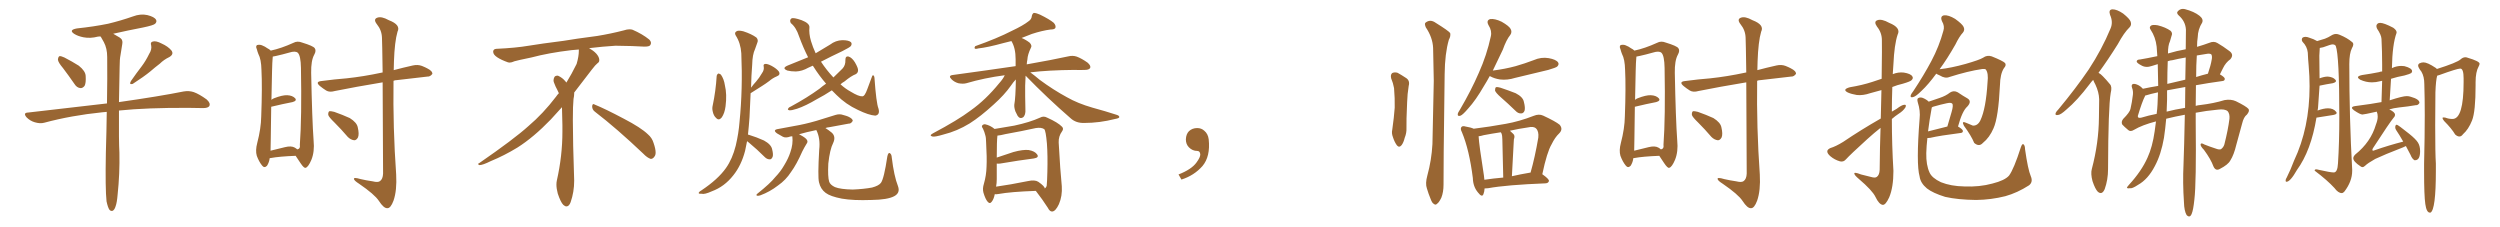 <svg xmlns="http://www.w3.org/2000/svg" xmlns:xlink="http://www.w3.org/1999/xlink" width="1650" height="150"><path fill="#996633" padding="10" d="M41.60 44.97L41.60 44.97Q38.38 41.16 38.23 39.40L38.23 39.40Q38.38 37.50 39.26 37.06L39.26 37.06Q40.28 36.91 42.48 37.94L42.48 37.94Q47.61 40.58 52.00 43.36L52.00 43.36Q56.40 46.88 56.54 50.10L56.54 50.10Q56.84 54.79 55.81 56.69L55.81 56.69Q54.49 58.30 53.03 58.15L53.03 58.15Q50.68 57.86 49.22 55.52L49.22 55.52Q45.26 49.80 41.60 44.97ZM98.44 35.60L98.44 35.60Q100.34 32.67 99.76 29.88L99.76 29.88Q99.02 27.83 100.93 27.39L100.93 27.39Q102.98 26.81 106.64 28.71L106.64 28.71Q110.89 30.62 113.09 33.25L113.09 33.25Q114.99 35.74 111.77 37.65L111.77 37.65Q108.11 39.40 105.47 42.04L105.47 42.04Q102.39 44.38 99.17 47.17L99.17 47.17Q95.07 50.54 87.60 55.37L87.60 55.37Q84.96 56.10 86.43 53.47L86.43 53.47Q90.09 48.19 93.60 43.65L93.60 43.65Q96.24 40.14 98.44 35.60ZM70.31 132.86L70.31 132.86L70.31 132.86Q69.43 124.66 69.87 100.78L69.87 100.78Q70.31 86.28 70.46 73.83L70.46 73.83Q68.85 73.97 67.38 74.12L67.38 74.12Q47.17 76.17 29.15 81.01L29.15 81.01Q26.51 81.74 23.00 80.71L23.00 80.71Q19.92 79.83 17.58 77.49L17.58 77.49Q14.94 74.41 18.60 74.27L18.60 74.27Q46.29 71.04 70.61 68.26L70.61 68.26Q70.90 50.98 70.75 37.65L70.75 37.65Q70.75 31.93 68.55 27.83L68.55 27.83Q67.53 26.22 66.65 24.46L66.65 24.46Q66.36 24.17 66.21 24.02L66.21 24.02Q65.19 24.02 64.60 24.17L64.60 24.17Q59.62 25.49 55.08 24.61L55.08 24.61Q51.42 23.88 49.07 22.41L49.07 22.41Q44.97 19.78 50.83 18.75L50.83 18.75Q61.96 17.58 71.34 15.67L71.34 15.67Q79.83 13.62 87.74 10.84L87.74 10.84Q92.72 8.94 97.27 9.96L97.27 9.96Q101.95 11.13 102.98 13.04L102.98 13.04Q103.71 14.36 102.39 15.67L102.39 15.67Q101.37 16.70 94.34 18.16L94.34 18.16Q84.38 20.07 74.71 22.27L74.71 22.27Q76.61 23.29 78.96 24.76L78.96 24.76Q81.30 26.22 80.71 29.00L80.71 29.00Q80.13 32.23 79.54 36.33L79.54 36.33Q78.96 39.11 78.96 44.09L78.96 44.09Q78.66 57.13 78.52 67.38L78.52 67.38Q105.32 63.57 121.29 60.35L121.29 60.35Q124.80 59.77 127.88 60.79L127.88 60.79Q131.54 62.11 136.38 65.63L136.38 65.63Q139.16 68.12 138.13 70.02L138.13 70.02Q137.26 71.34 134.03 71.34L134.03 71.34Q129.64 71.34 124.66 71.19L124.66 71.19Q97.12 71.04 78.52 72.95L78.52 72.95Q78.37 93.31 78.81 100.78L78.81 100.78Q79.10 114.55 77.64 128.32L77.64 128.32Q77.20 133.74 76.32 136.08L76.32 136.08Q75.59 138.57 74.27 139.16L74.27 139.16Q73.10 139.45 72.22 138.43L72.22 138.43Q71.19 136.96 70.31 132.86ZM177.98 104.44L177.98 104.44Q177.69 107.08 176.22 109.42L176.22 109.42Q174.46 111.18 173.00 109.28L173.00 109.28Q170.95 106.79 169.48 102.83L169.48 102.83Q168.46 99.32 169.78 94.34L169.78 94.34Q172.27 84.81 172.41 76.76L172.41 76.76Q173.14 57.28 172.56 46.14L172.56 46.14Q172.41 39.11 170.51 35.60L170.51 35.60Q169.92 34.13 169.48 32.37L169.48 32.37Q168.60 30.62 169.63 29.74L169.63 29.74Q171.39 29.30 172.85 29.88L172.85 29.88Q175.05 30.76 176.37 31.79L176.37 31.79Q177.83 32.52 178.71 33.40L178.71 33.40Q185.60 31.93 193.65 28.27L193.65 28.27Q196.29 26.81 199.51 28.13L199.51 28.13Q206.69 30.32 207.71 31.79L207.71 31.79Q208.89 33.40 207.42 36.04L207.42 36.04Q205.22 39.99 205.37 48.05L205.37 48.05Q205.96 78.66 206.98 92.87L206.98 92.87Q207.71 100.05 205.52 105.47L205.52 105.47Q203.47 110.30 201.71 110.74L201.71 110.74Q200.68 111.18 198.34 107.67L198.34 107.67Q196.58 105.18 195.12 102.83L195.12 102.83Q184.13 103.27 178.71 104.30L178.71 104.30Q178.13 104.30 177.98 104.44ZM194.53 97.41L194.53 97.41Q195.56 98.00 196.14 98.58L196.14 98.58Q198.34 98.29 197.90 95.51L197.90 95.51Q199.22 77.49 198.63 44.82L198.63 44.82Q198.49 36.77 196.58 34.86L196.58 34.86Q194.97 33.40 190.87 34.72L190.87 34.72Q186.18 36.04 182.23 36.91L182.23 36.91Q181.05 37.21 180.03 37.35L180.03 37.35Q180.03 38.23 179.88 39.26L179.88 39.26Q179.59 41.31 179.15 65.92L179.15 65.92Q179.74 65.33 180.76 64.89L180.76 64.89Q186.33 62.70 189.55 62.84L189.55 62.84Q193.07 62.99 194.82 64.89L194.82 64.89Q196.14 66.50 193.07 67.38L193.07 67.38Q186.91 68.55 179.00 70.46L179.00 70.46Q178.86 79.54 178.71 91.55L178.71 91.55Q178.71 96.24 178.56 99.46L178.56 99.46Q183.11 98.44 188.09 97.12L188.09 97.12Q192.19 96.09 194.53 97.41ZM252.54 54.35L252.54 54.35Q234.81 57.28 221.04 60.06L221.04 60.06Q217.53 61.08 215.33 59.77L215.33 59.77Q212.99 58.30 211.23 56.84L211.23 56.84Q207.71 53.91 212.26 53.47L212.26 53.47Q221.04 52.29 228.66 51.71L228.66 51.71Q239.79 50.54 252.10 47.90L252.10 47.90Q252.39 47.75 252.54 47.90L252.54 47.90Q252.25 27.54 252.10 24.90L252.10 24.90Q251.95 19.92 248.73 15.97L248.73 15.97Q246.24 12.74 248.88 11.72L248.88 11.72Q251.66 10.55 256.64 13.33L256.64 13.33Q264.70 16.41 262.35 20.95L262.35 20.95Q260.45 27.54 260.01 40.43L260.01 40.43Q259.86 43.51 259.86 46.29L259.86 46.29Q265.87 44.68 272.46 43.21L272.46 43.21Q275.68 42.48 278.47 43.51L278.47 43.51Q280.96 44.53 281.98 45.12L281.98 45.12Q285.50 46.88 285.35 48.78L285.35 48.78Q283.89 50.68 282.13 50.54L282.13 50.54Q273.05 51.56 261.91 52.88L261.91 52.88Q260.74 52.88 259.72 53.32L259.72 53.32Q259.28 84.23 261.47 115.14L261.47 115.14Q262.06 125.68 259.72 132.42L259.72 132.42Q257.81 137.55 255.62 137.40L255.62 137.40Q253.27 137.55 250.05 132.57L250.05 132.57Q247.27 128.32 237.01 121.29L237.01 121.29Q233.79 119.24 233.64 118.21L233.64 118.21Q233.20 116.75 238.04 118.21L238.04 118.21Q241.85 119.09 245.95 119.68L245.95 119.68Q249.46 120.56 250.78 119.53L250.78 119.53Q252.69 118.21 252.83 114.55L252.83 114.55Q252.69 76.03 252.54 54.35ZM220.75 80.86L220.75 80.86L220.75 80.86Q217.09 77.34 216.65 75.88L216.65 75.88Q216.50 73.97 217.38 73.39L217.38 73.39Q218.26 73.24 220.61 73.83L220.61 73.83Q226.03 75.73 230.86 77.93L230.86 77.93Q235.55 80.86 236.13 84.08L236.13 84.08Q237.16 88.48 236.28 90.67L236.28 90.67Q235.25 92.58 233.79 92.58L233.79 92.58Q231.45 92.29 229.54 90.38L229.54 90.38Q225.15 85.25 220.75 80.86ZM392.58 73.68L392.58 73.68Q390.82 72.36 390.82 70.17L390.82 70.17Q390.97 68.70 391.70 68.70L391.70 68.70Q391.99 68.70 392.43 68.99L392.43 68.99Q399.32 71.78 411.77 78.37L411.77 78.37Q423.05 84.23 427.59 88.62L427.59 88.62Q430.37 90.97 431.40 94.48L431.40 94.48Q432.71 98.29 432.71 100.63L432.71 100.63Q432.71 102.39 431.98 103.27L431.98 103.27Q430.96 104.88 429.49 104.88L429.49 104.88Q427.15 104.15 424.51 101.37L424.51 101.37Q407.08 84.81 392.58 73.68ZM382.03 33.54L382.03 33.54L382.03 32.67Q379.25 32.96 377.05 33.11L377.05 33.11Q362.26 34.86 350.68 37.94L350.68 37.94Q341.46 39.84 339.55 40.43L339.55 40.43Q337.65 41.31 336.33 41.31L336.33 41.31Q335.74 41.31 335.30 41.16L335.30 41.16Q330.76 39.55 328.13 37.79L328.13 37.79Q325.49 36.04 325.49 34.13L325.49 34.13L325.49 33.98Q325.63 32.37 327.54 32.23L327.54 32.23Q340.43 31.64 348.93 30.18L348.93 30.18Q356.84 28.86 371.92 26.95L371.92 26.95Q379.54 25.63 394.19 23.73L394.19 23.73Q403.13 22.27 411.62 20.07L411.62 20.07Q413.82 19.34 415.43 19.34L415.43 19.34Q416.60 19.34 417.48 19.63L417.48 19.63Q423.93 22.41 428.47 26.07L428.47 26.07Q429.64 27.25 429.64 28.42L429.64 28.42Q429.64 29.00 429.20 29.74L429.20 29.74Q428.61 30.76 425.68 30.76L425.68 30.76L424.95 30.76Q418.21 30.32 406.20 30.18L406.20 30.18Q397.27 30.76 390.09 31.64L390.09 31.64Q389.21 31.79 388.77 31.93L388.77 31.93Q391.41 33.11 393.60 35.45L393.60 35.45Q395.36 37.50 395.51 39.26L395.51 39.26L395.51 39.84Q395.51 41.02 394.34 41.75L394.34 41.75Q393.02 42.77 390.67 45.85L390.67 45.85Q384.23 54.35 378.96 61.08L378.96 61.08L378.96 61.82Q378.96 63.28 378.52 65.33L378.52 65.33Q378.08 69.43 378.08 79.25L378.08 79.25Q378.08 93.46 378.96 119.24L378.96 119.24Q378.96 126.71 376.61 133.45L376.61 133.45Q375.59 136.23 373.83 136.23L373.83 136.23Q372.95 136.23 371.78 135.21L371.78 135.21Q370.02 133.45 368.12 127.73L368.12 127.73Q367.24 124.37 367.24 121.88L367.24 121.88Q367.24 120.26 367.53 119.09L367.53 119.09Q371.19 102.83 371.19 87.01L371.19 87.01L371.19 82.62Q371.04 76.61 370.90 70.75L370.90 70.75Q366.80 75.29 363.57 78.81L363.57 78.81Q352.15 90.67 341.46 97.41L341.46 97.41Q332.81 102.69 323.88 106.35L323.88 106.35Q318.60 108.98 316.41 108.98L316.41 108.98Q315.53 108.54 315.53 108.25L315.53 108.25Q315.53 107.96 316.26 107.67L316.26 107.67Q339.40 91.70 348.78 83.20L348.78 83.20Q358.45 75 366.94 63.87L366.94 63.87Q367.82 62.55 368.85 61.52L368.85 61.52Q368.41 60.35 367.82 59.33L367.82 59.33Q366.65 57.28 365.63 54.49L365.63 54.49Q365.33 53.76 365.33 53.03L365.33 53.03Q365.33 52.00 365.92 50.83L365.92 50.83Q366.50 49.95 367.82 49.95L367.82 49.95L368.26 49.95Q371.19 51.27 373.10 53.61L373.10 53.61Q373.39 53.91 373.83 54.49L373.83 54.49Q377.34 48.78 380.57 42.19L380.57 42.19Q382.03 37.21 382.03 33.54ZM473.00 50.24L473.00 50.24Q473.14 49.07 474.17 48.49L474.17 48.49Q474.90 48.63 475.78 49.22L475.78 49.22Q477.83 52.15 478.42 56.25L478.42 56.25Q479.88 62.26 478.86 70.17L478.86 70.17Q478.27 74.71 476.37 77.49L476.37 77.49Q474.46 79.83 472.71 77.93L472.71 77.93Q470.95 76.46 470.36 73.39L470.36 73.39Q469.92 71.48 470.36 69.73L470.36 69.73Q472.41 60.06 473.00 50.24ZM493.07 93.16L493.07 93.16Q492.33 96.53 491.75 99.61L491.75 99.61Q489.26 109.13 483.98 115.72L483.98 115.72Q478.13 123.19 469.78 126.27L469.78 126.27Q464.94 128.47 463.04 127.88L463.04 127.88Q461.28 128.03 461.13 127.44L461.13 127.44Q461.13 126.71 462.89 125.68L462.89 125.68Q473.88 118.36 479.15 110.89L479.15 110.89Q483.40 104.88 485.60 96.09L485.60 96.09Q487.50 88.04 488.09 80.42L488.09 80.42Q490.28 58.59 489.26 35.16L489.26 35.16Q488.82 28.42 485.60 23.44L485.60 23.44Q484.57 21.68 485.89 20.80L485.89 20.80Q487.06 19.78 490.58 20.65L490.58 20.65Q496.00 22.41 499.22 24.76L499.22 24.76Q500.68 26.37 499.80 28.27L499.80 28.27Q498.93 30.47 498.34 32.37L498.34 32.37Q496.58 36.04 496.44 42.77L496.44 42.77Q495.85 49.95 495.70 57.86L495.70 57.86Q497.31 55.66 499.07 53.76L499.07 53.76Q501.12 51.42 502.88 48.34L502.88 48.34Q504.49 46.14 504.05 43.95L504.05 43.95Q503.61 42.33 505.08 42.19L505.08 42.19Q506.54 42.04 509.33 43.51L509.33 43.51Q512.55 45.26 514.01 47.17L514.01 47.17Q515.33 49.37 512.70 50.39L512.70 50.39Q509.91 51.56 507.71 53.47L507.71 53.47Q505.37 55.22 503.03 56.69L503.03 56.69Q499.95 58.74 495.41 61.52L495.41 61.52Q495.12 69.29 494.68 77.34L494.68 77.34Q494.24 83.50 493.65 88.92L493.65 88.92Q493.95 88.77 494.09 88.92L494.09 88.92Q499.37 90.53 504.20 92.72L504.20 92.72Q509.03 95.36 509.62 98.58L509.62 98.58Q510.50 102.10 509.91 103.56L509.91 103.56Q509.18 105.18 508.15 105.18L508.15 105.18Q506.25 105.18 504.79 103.71L504.79 103.71Q499.51 98.44 494.53 94.34L494.53 94.34Q493.65 93.60 493.07 93.16ZM549.02 59.62L549.02 59.62Q543.90 62.99 539.36 65.33L539.36 65.33Q531.74 69.87 526.03 71.78L526.03 71.78Q522.36 72.95 521.04 72.80L521.04 72.80Q519.43 72.51 520.31 71.48L520.31 71.48Q520.75 70.75 522.22 70.17L522.22 70.17Q532.76 64.45 540.82 58.59L540.82 58.59Q543.02 56.69 545.21 55.22L545.21 55.22Q540.53 49.80 536.87 43.95L536.87 43.95Q536.57 43.51 536.43 43.36L536.43 43.36Q534.81 44.09 533.50 44.68L533.50 44.68Q529.39 47.02 525.29 47.17L525.29 47.17Q522.07 47.17 519.73 46.58L519.73 46.58Q515.48 44.97 520.31 43.07L520.31 43.07Q527.05 40.43 533.35 37.79L533.35 37.79Q530.13 31.49 527.34 23.88L527.34 23.88Q525.44 18.02 521.92 15.23L521.92 15.23Q520.90 13.18 522.36 12.16L522.36 12.16Q523.68 11.43 529.10 13.33L529.10 13.33Q534.38 15.38 534.23 18.02L534.23 18.02Q533.79 22.12 535.25 27.10L535.25 27.10Q536.43 31.05 538.33 35.16L538.33 35.16Q543.31 32.23 547.85 29.44L547.85 29.44Q551.51 26.66 555.91 26.51L555.91 26.51Q560.16 26.51 561.62 27.83L561.62 27.83Q562.50 28.86 561.62 30.32L561.62 30.32Q561.04 31.20 555.76 33.84L555.76 33.84Q548.58 37.21 541.85 40.72L541.85 40.72Q545.51 46.29 550.05 51.12L550.05 51.12Q553.27 48.05 556.05 45.26L556.05 45.26Q558.11 43.07 557.96 39.55L557.96 39.55Q557.96 36.77 560.16 37.35L560.16 37.35Q562.35 38.09 564.26 41.16L564.26 41.16Q566.46 44.97 566.31 46.44L566.31 46.44Q566.31 48.05 564.84 48.93L564.84 48.93Q561.77 50.10 557.37 53.76L557.37 53.76Q555.76 54.64 554.74 55.66L554.74 55.66Q557.96 58.59 561.47 60.50L561.47 60.50Q566.75 63.72 569.09 63.57L569.09 63.57Q570.70 63.72 572.46 58.74L572.46 58.74Q573.78 54.93 575.24 51.27L575.24 51.27Q575.68 49.66 576.27 49.66L576.27 49.66Q577.00 49.95 577.15 51.42L577.15 51.42Q578.32 67.97 579.79 71.63L579.79 71.63Q580.96 75.73 577.73 76.32L577.73 76.32Q573.34 76.03 566.16 72.51L566.16 72.51Q558.25 68.85 552.10 62.70L552.10 62.70Q550.49 61.08 549.02 59.62ZM544.78 84.52L544.78 84.52L544.78 84.52Q546.68 85.69 549.02 87.60L549.02 87.60Q551.81 90.23 549.90 94.34L549.90 94.34Q547.71 98.58 546.68 107.96L546.68 107.96Q546.24 116.75 547.27 119.97L547.27 119.97Q548.00 122.02 551.07 123.49L551.07 123.49Q554.74 124.95 562.79 125.10L562.79 125.10Q570.12 124.80 575.54 123.78L575.54 123.78Q579.93 122.61 581.40 120.70L581.40 120.70Q583.45 117.92 585.64 103.27L585.64 103.27Q586.23 100.49 587.26 101.07L587.26 101.07Q588.43 101.66 588.57 104.00L588.57 104.00Q590.04 116.16 592.68 122.90L592.68 122.90Q594.29 127.29 590.19 129.49L590.19 129.49Q585.79 131.84 575.10 131.98L575.10 131.98Q563.23 132.42 555.62 131.10L555.62 131.10Q548.00 129.64 544.92 127.29L544.92 127.29Q541.55 124.80 540.53 120.26L540.53 120.26Q539.65 116.60 540.67 98.88L540.67 98.88Q541.55 91.26 538.77 85.84L538.77 85.84Q532.32 87.16 527.34 88.62L527.34 88.62Q527.78 88.92 528.22 89.06L528.22 89.06Q532.03 91.11 532.62 92.43L532.62 92.43Q533.35 93.60 532.32 94.92L532.32 94.92Q530.86 97.27 529.54 99.90L529.54 99.90Q525.73 108.54 522.07 113.53L522.07 113.53Q518.70 118.80 513.43 122.46L513.43 122.46Q508.15 126.56 501.86 128.91L501.86 128.91Q500.54 129.35 499.66 129.20L499.66 129.20Q498.78 128.76 499.80 127.88L499.80 127.88Q508.45 121.00 511.67 116.89L511.67 116.89Q515.19 113.23 517.53 109.13L517.53 109.13Q520.31 104.59 521.63 100.49L521.63 100.49Q523.54 95.07 522.95 90.09L522.95 90.09Q522.80 89.94 522.80 89.94L522.80 89.94Q522.07 89.94 521.63 90.09L521.63 90.09Q518.55 91.26 516.65 90.23L516.65 90.23Q514.60 89.06 512.84 88.04L512.84 88.04Q509.62 85.69 513.72 85.11L513.72 85.11Q518.99 84.08 523.97 83.20L523.97 83.20Q531.01 82.03 538.62 79.83L538.62 79.83Q545.07 77.78 551.37 75.88L551.37 75.88Q554.15 75 556.49 75.88L556.49 75.88Q558.69 76.46 559.72 76.90L559.72 76.90Q562.94 78.37 562.79 79.83L562.79 79.83Q561.62 81.74 560.16 81.59L560.16 81.59Q554.44 82.62 547.41 83.94L547.41 83.94Q545.80 84.08 544.78 84.52ZM676.90 49.95L676.90 49.95Q676.46 56.40 676.61 63.57L676.61 63.57Q676.76 67.53 676.76 71.92L676.76 71.92Q677.05 76.03 675.15 77.49L675.15 77.49Q673.10 78.66 671.63 76.46L671.63 76.46Q670.75 74.85 670.17 73.54L670.17 73.54Q669.29 71.04 669.43 69.14L669.43 69.14Q670.31 64.45 670.46 52.44L670.46 52.44Q668.85 54.05 667.09 56.69L667.09 56.69Q662.84 62.70 655.81 68.99L655.81 68.99Q647.17 76.90 639.99 81.45L639.99 81.45Q631.64 86.57 622.71 88.77L622.71 88.77Q616.85 90.53 615.38 90.09L615.38 90.09Q613.04 89.50 615.67 88.04L615.67 88.04Q632.23 79.25 640.58 72.95L640.58 72.95Q650.54 65.92 659.47 54.93L659.47 54.93Q662.11 52.00 663.13 49.66L663.13 49.66Q649.66 51.42 637.79 54.93L637.79 54.93Q635.60 55.52 632.52 54.93L632.52 54.93Q629.88 54.20 627.98 52.29L627.98 52.29Q625.63 49.95 628.71 49.51L628.71 49.51Q651.27 46.44 670.31 43.65L670.31 43.65Q670.31 41.46 670.31 39.11L670.31 39.11Q670.31 31.64 667.53 27.10L667.53 27.10Q664.60 27.83 662.26 28.42L662.26 28.42Q651.56 31.35 645.85 31.93L645.85 31.93Q644.24 32.37 643.65 32.23L643.65 32.23Q642.77 31.79 643.65 30.47L643.65 30.47Q658.15 25.34 667.82 20.36L667.82 20.36Q675.29 16.85 678.81 14.06L678.81 14.06Q680.86 12.74 681.01 10.55L681.01 10.55Q681.30 9.08 682.32 8.50L682.32 8.50Q684.23 8.64 686.43 9.67L686.43 9.67Q692.72 12.74 695.51 15.09L695.51 15.09Q697.12 16.99 696.53 18.46L696.53 18.46Q695.95 19.48 693.31 19.48L693.31 19.48Q687.74 20.21 681.01 22.41L681.01 22.41Q677.49 23.73 674.27 25.05L674.27 25.05Q677.34 26.37 679.69 28.27L679.69 28.27Q681.30 30.18 680.42 31.49L680.42 31.49Q678.22 36.04 678.08 39.26L678.08 39.26Q677.78 40.72 677.64 42.48L677.64 42.48Q694.34 39.55 705.03 37.21L705.03 37.21Q707.96 36.47 710.60 37.35L710.60 37.35Q713.82 38.53 717.77 41.31L717.77 41.31Q720.12 43.36 719.53 44.82L719.53 44.82Q718.80 46.14 716.02 46.14L716.02 46.14Q712.65 46.29 708.98 46.14L708.98 46.14Q691.99 46.29 679.98 47.75L679.98 47.75Q682.62 49.66 686.28 52.73L686.28 52.73Q695.21 59.33 704.15 64.16L704.15 64.16Q711.33 68.26 721.00 71.04L721.00 71.04Q729.64 73.39 736.82 75.73L736.82 75.73Q738.87 76.32 738.72 77.34L738.72 77.34Q738.57 78.08 735.94 78.52L735.94 78.52Q725.68 81.15 715.58 81.15L715.58 81.15Q710.16 81.30 706.64 78.08L706.64 78.08Q691.11 64.60 676.90 49.95ZM656.54 128.17L656.54 128.17Q655.96 131.25 654.64 133.01L654.64 133.01Q653.32 134.91 651.86 133.15L651.86 133.15Q650.39 131.54 649.07 127.15L649.07 127.15Q648.34 124.51 649.37 121.29L649.37 121.29Q650.98 115.72 651.12 110.01L651.12 110.01Q651.42 104.15 650.83 93.90L650.83 93.90Q650.83 90.82 650.24 89.06L650.24 89.06Q649.80 87.16 648.78 84.96L648.78 84.96Q647.75 83.50 648.19 82.91L648.19 82.91Q648.93 81.88 650.24 82.03L650.24 82.03Q653.61 82.76 656.40 85.11L656.40 85.11Q660.64 84.38 669.43 82.91L669.43 82.91Q679.69 80.71 686.43 77.64L686.43 77.64Q688.77 76.32 691.11 77.64L691.11 77.64Q698.29 80.86 700.93 83.64L700.93 83.64Q702.25 84.96 700.93 86.72L700.93 86.72Q698.58 89.94 698.73 94.04L698.73 94.04Q699.76 112.79 700.78 122.90L700.78 122.90Q701.22 129.35 698.88 134.77L698.88 134.77Q696.68 139.45 694.48 139.60L694.48 139.60Q692.87 139.75 691.55 137.11L691.55 137.11Q688.18 131.84 683.64 125.98L683.64 125.98Q667.09 126.56 659.03 128.03L659.03 128.03Q657.42 128.32 656.54 128.17ZM685.25 119.97L685.25 119.97L685.25 119.97Q689.65 123.05 689.50 124.37L689.50 124.37Q690.38 123.93 690.82 122.61L690.82 122.61Q691.11 119.97 691.26 113.38L691.26 113.38Q691.55 102.83 690.97 94.78L690.97 94.78Q690.23 86.28 689.21 85.25L689.21 85.25Q687.30 83.94 683.64 84.52L683.64 84.52Q674.41 86.57 663.72 88.48L663.72 88.48Q660.21 89.36 658.30 89.50L658.30 89.50Q657.86 93.02 657.86 104.00L657.86 104.00Q662.99 102.25 668.85 100.34L668.85 100.34Q675.29 98.58 678.96 99.02L678.96 99.02Q683.06 99.76 684.52 101.95L684.52 101.95Q685.99 104.00 682.32 104.59L682.32 104.59Q672.95 105.76 660.06 107.96L660.06 107.96Q658.74 108.11 657.86 107.96L657.86 107.96Q657.86 113.23 657.86 118.21L657.86 118.21Q657.86 120.85 657.42 123.19L657.42 123.19Q666.80 121.88 678.37 119.53L678.37 119.53Q682.91 118.51 685.25 119.97ZM797.75 91.99L797.75 91.99L797.75 91.99Q798.93 103.27 793.65 109.57L793.65 109.57Q788.09 115.87 779.74 118.51L779.74 118.51L777.83 115.14Q786.47 111.77 789.70 107.23L789.70 107.23Q792.19 103.86 792.19 101.95L792.19 101.95Q792.04 99.61 790.14 99.61L790.14 99.61Q787.06 99.61 784.72 97.27L784.72 97.27Q782.67 95.21 782.67 91.99L782.67 91.99Q782.81 88.48 784.72 86.57L784.72 86.57Q786.91 84.52 790.14 84.52L790.14 84.52Q792.92 84.52 794.82 86.28L794.82 86.28Q797.31 88.33 797.75 91.99ZM918.16 51.71L918.16 51.71Q917.58 49.22 918.90 48.19L918.90 48.19Q920.51 47.46 922.41 48.05L922.41 48.05Q925.05 49.51 927.69 51.27L927.69 51.27Q930.76 53.03 929.74 56.69L929.74 56.69Q928.86 62.11 928.71 67.38L928.71 67.38Q928.13 80.13 928.27 84.52L928.27 84.52Q928.42 87.74 927.10 90.97L927.10 90.97Q926.37 94.04 925.05 95.80L925.05 95.80Q923.44 97.71 921.97 95.95L921.97 95.95Q920.36 93.75 919.34 90.53L919.34 90.53Q918.31 87.89 918.90 85.55L918.90 85.55Q920.07 77.34 920.51 71.04L920.51 71.04Q920.65 64.89 920.07 58.15L920.07 58.15Q919.48 54.79 918.16 51.71ZM942.04 115.87L942.04 115.87Q944.82 105.76 945.41 95.07L945.41 95.07Q945.85 73.24 946.29 53.32L946.29 53.32Q946.00 41.75 945.85 31.64L945.85 31.64Q945.56 24.76 941.02 18.02L941.02 18.02Q939.99 15.53 940.87 14.94L940.87 14.94Q943.95 12.45 947.61 15.09L947.61 15.09Q956.10 20.36 957.13 21.83L957.13 21.83Q957.57 23.88 956.25 26.22L956.25 26.22Q953.61 35.30 953.47 48.93L953.47 48.93Q952.59 114.70 952.73 121.88L952.73 121.88Q952.73 126.86 951.27 130.52L951.27 130.52Q949.66 133.74 948.63 134.33L948.63 134.33Q947.46 135.64 946.44 134.62L946.44 134.62Q945.26 134.18 944.24 131.40L944.24 131.40Q942.77 127.88 941.75 124.37L941.75 124.37Q940.58 121.14 942.04 115.87ZM983.20 50.24L983.20 50.24Q981.30 53.76 979.54 56.54L979.54 56.54Q973.97 66.21 968.99 71.63L968.99 71.63Q965.48 75.73 964.01 76.32L964.01 76.32Q961.96 77.05 962.11 75.29L962.11 75.29Q962.26 74.27 963.57 72.36L963.57 72.36Q971.04 59.62 976.03 48.05L976.03 48.05Q981.30 36.33 983.94 24.02L983.94 24.02Q984.81 20.36 982.47 16.70L982.47 16.70Q980.71 13.48 983.50 12.60L983.50 12.60Q986.57 12.16 991.11 14.36L991.11 14.36Q995.95 17.14 996.97 19.04L996.97 19.04Q998.14 21.09 996.83 23.00L996.83 23.00Q994.19 26.22 991.85 32.81L991.85 32.81Q988.33 40.28 985.25 46.58L985.25 46.58Q993.31 45.56 1000.34 43.65L1000.34 43.65Q1006.49 41.89 1012.21 39.70L1012.21 39.70Q1017.19 37.50 1022.17 38.38L1022.17 38.38Q1027.00 39.26 1028.32 41.16L1028.32 41.16Q1029.20 42.48 1027.73 43.95L1027.73 43.95Q1026.86 44.68 1021.88 46.14L1021.88 46.14Q1010.60 48.78 999.90 51.42L999.90 51.42Q994.78 53.03 989.94 52.44L989.94 52.44Q986.28 51.86 983.64 50.39L983.64 50.39Q983.35 50.24 983.20 50.24ZM990.67 64.31L990.67 64.31Q987.16 61.23 986.72 59.77L986.72 59.77Q986.72 58.15 987.30 57.57L987.30 57.57Q988.33 57.28 990.23 57.86L990.23 57.86Q995.51 59.62 1000.34 61.52L1000.34 61.52Q1005.18 64.01 1005.76 67.24L1005.76 67.24Q1006.79 71.19 1006.20 73.10L1006.20 73.10Q1005.47 74.85 1004.00 74.85L1004.00 74.85Q1001.95 75 1000.20 73.10L1000.20 73.10Q995.21 68.26 990.67 64.31ZM979.83 124.37L979.83 124.37Q979.69 126.56 979.10 128.03L979.10 128.03Q978.22 130.66 975.44 127.00L975.44 127.00Q972.22 123.19 972.07 117.48L972.07 117.48Q969.73 98.88 964.89 87.30L964.89 87.30Q963.57 84.81 964.60 83.79L964.60 83.79Q965.33 82.91 967.24 83.50L967.24 83.50Q970.75 84.08 972.66 84.96L972.66 84.96Q983.20 83.64 993.75 81.74L993.75 81.74Q1002.83 80.13 1012.21 76.46L1012.21 76.46Q1015.72 75 1018.51 76.32L1018.51 76.32Q1026.71 80.13 1029.35 82.32L1029.35 82.32Q1031.84 85.25 1029.05 88.04L1029.05 88.04Q1026.27 90.67 1024.07 95.21L1024.07 95.21Q1021.00 100.34 1017.92 114.99L1017.92 114.99Q1022.31 118.07 1022.31 119.38L1022.31 119.38Q1022.02 120.85 1020.12 121.00L1020.12 121.00Q994.19 122.02 982.18 124.22L982.18 124.22Q980.86 124.37 979.83 124.37ZM1009.72 113.96L1009.72 113.96Q1010.01 113.82 1010.16 113.96L1010.16 113.96Q1013.09 103.71 1015.28 90.82L1015.28 90.82Q1015.72 86.72 1013.82 84.81L1013.82 84.81Q1012.21 83.20 1008.54 84.08L1008.54 84.08Q1002.39 84.96 996.53 86.28L996.53 86.28Q997.56 87.16 998.88 88.48L998.88 88.48Q1000.05 89.65 999.17 91.99L999.17 91.99Q999.17 93.02 999.02 94.48L999.02 94.48Q998.44 103.86 997.85 116.31L997.85 116.31Q1003.56 114.99 1009.72 113.96ZM979.69 118.65L979.69 118.65L979.69 118.65Q985.40 117.77 992.14 117.19L992.14 117.19Q991.70 94.63 991.55 91.99L991.55 91.99Q991.55 89.50 990.97 88.04L990.97 88.04Q990.67 87.45 990.53 87.30L990.53 87.30Q984.67 88.18 979.25 89.21L979.25 89.21Q977.34 89.79 975.88 89.94L975.88 89.94Q976.17 95.51 979.39 115.87L979.39 115.87Q979.54 117.19 979.69 118.65ZM1077.98 104.44L1077.98 104.44Q1077.69 107.08 1076.22 109.42L1076.22 109.42Q1074.46 111.18 1073.00 109.28L1073.00 109.28Q1070.95 106.79 1069.48 102.83L1069.48 102.83Q1068.46 99.32 1069.78 94.34L1069.78 94.34Q1072.27 84.81 1072.41 76.76L1072.41 76.76Q1073.14 57.28 1072.56 46.14L1072.56 46.14Q1072.41 39.11 1070.51 35.60L1070.51 35.60Q1069.92 34.13 1069.48 32.37L1069.48 32.37Q1068.60 30.62 1069.63 29.74L1069.63 29.74Q1071.39 29.30 1072.85 29.88L1072.85 29.88Q1075.05 30.76 1076.37 31.79L1076.37 31.79Q1077.83 32.52 1078.71 33.40L1078.71 33.40Q1085.60 31.93 1093.65 28.27L1093.65 28.27Q1096.29 26.81 1099.51 28.13L1099.51 28.13Q1106.69 30.32 1107.71 31.79L1107.71 31.79Q1108.89 33.40 1107.42 36.04L1107.42 36.04Q1105.22 39.99 1105.37 48.05L1105.37 48.05Q1105.96 78.66 1106.98 92.87L1106.98 92.87Q1107.71 100.05 1105.52 105.47L1105.52 105.47Q1103.47 110.30 1101.71 110.74L1101.71 110.74Q1100.68 111.18 1098.34 107.67L1098.34 107.67Q1096.58 105.18 1095.12 102.83L1095.12 102.83Q1084.13 103.27 1078.71 104.30L1078.71 104.30Q1078.13 104.30 1077.98 104.44ZM1094.53 97.41L1094.53 97.41Q1095.56 98.00 1096.14 98.58L1096.14 98.58Q1098.34 98.29 1097.90 95.51L1097.90 95.51Q1099.22 77.49 1098.63 44.82L1098.63 44.82Q1098.49 36.77 1096.58 34.86L1096.58 34.86Q1094.97 33.40 1090.87 34.72L1090.87 34.72Q1086.18 36.04 1082.23 36.91L1082.23 36.91Q1081.05 37.21 1080.03 37.35L1080.03 37.35Q1080.03 38.23 1079.88 39.26L1079.88 39.26Q1079.59 41.31 1079.15 65.92L1079.15 65.92Q1079.74 65.33 1080.76 64.89L1080.76 64.89Q1086.33 62.70 1089.55 62.84L1089.55 62.84Q1093.07 62.99 1094.82 64.89L1094.82 64.89Q1096.14 66.50 1093.07 67.38L1093.07 67.38Q1086.91 68.55 1079.00 70.46L1079.00 70.46Q1078.86 79.54 1078.71 91.55L1078.71 91.55Q1078.71 96.24 1078.56 99.46L1078.56 99.46Q1083.11 98.44 1088.09 97.12L1088.09 97.12Q1092.19 96.09 1094.53 97.41ZM1152.54 54.35L1152.54 54.35Q1134.81 57.28 1121.04 60.06L1121.04 60.06Q1117.53 61.08 1115.33 59.77L1115.33 59.77Q1112.99 58.30 1111.23 56.84L1111.23 56.84Q1107.71 53.91 1112.26 53.47L1112.26 53.47Q1121.04 52.29 1128.66 51.71L1128.66 51.71Q1139.79 50.54 1152.10 47.90L1152.10 47.90Q1152.39 47.75 1152.54 47.90L1152.54 47.90Q1152.25 27.54 1152.10 24.90L1152.10 24.90Q1151.95 19.92 1148.73 15.97L1148.73 15.97Q1146.24 12.74 1148.88 11.72L1148.88 11.72Q1151.66 10.55 1156.64 13.33L1156.64 13.33Q1164.70 16.41 1162.35 20.95L1162.35 20.95Q1160.45 27.54 1160.01 40.43L1160.01 40.43Q1159.86 43.51 1159.86 46.29L1159.86 46.29Q1165.87 44.68 1172.46 43.21L1172.46 43.21Q1175.68 42.48 1178.47 43.51L1178.47 43.51Q1180.96 44.53 1181.98 45.12L1181.98 45.12Q1185.50 46.88 1185.35 48.78L1185.35 48.78Q1183.89 50.68 1182.13 50.54L1182.13 50.54Q1173.05 51.56 1161.91 52.88L1161.91 52.88Q1160.74 52.88 1159.72 53.32L1159.72 53.32Q1159.28 84.23 1161.47 115.14L1161.47 115.14Q1162.06 125.68 1159.72 132.42L1159.72 132.42Q1157.81 137.55 1155.62 137.40L1155.62 137.40Q1153.27 137.55 1150.05 132.57L1150.05 132.57Q1147.27 128.32 1137.01 121.29L1137.01 121.29Q1133.79 119.24 1133.64 118.21L1133.64 118.21Q1133.20 116.75 1138.04 118.21L1138.04 118.21Q1141.85 119.09 1145.95 119.68L1145.95 119.68Q1149.46 120.56 1150.78 119.53L1150.78 119.53Q1152.69 118.21 1152.83 114.55L1152.83 114.55Q1152.69 76.03 1152.54 54.35ZM1120.75 80.86L1120.75 80.86L1120.75 80.86Q1117.09 77.34 1116.65 75.88L1116.65 75.88Q1116.50 73.97 1117.38 73.39L1117.38 73.39Q1118.26 73.24 1120.61 73.83L1120.61 73.83Q1126.03 75.73 1130.86 77.93L1130.86 77.93Q1135.55 80.86 1136.13 84.08L1136.13 84.08Q1137.16 88.48 1136.28 90.67L1136.28 90.67Q1135.25 92.58 1133.79 92.58L1133.79 92.58Q1131.45 92.29 1129.54 90.38L1129.54 90.38Q1125.15 85.25 1120.75 80.86ZM1241.16 84.38L1241.16 84.38Q1236.91 87.74 1232.37 91.85L1232.37 91.85Q1221.09 102.10 1218.31 105.18L1218.31 105.18Q1216.70 107.08 1214.36 106.49L1214.36 106.49Q1210.84 105.47 1208.06 103.13L1208.06 103.13Q1205.86 101.22 1206.01 99.76L1206.01 99.76Q1206.15 98.58 1208.06 97.71L1208.06 97.71Q1211.57 96.68 1216.55 93.60L1216.55 93.60Q1227.98 85.84 1241.31 78.22L1241.31 78.22Q1241.60 67.53 1241.75 59.47L1241.75 59.47Q1237.79 60.50 1234.28 61.52L1234.28 61.52Q1229.59 63.13 1225.49 62.70L1225.49 62.70Q1221.97 62.11 1219.63 61.08L1219.63 61.08Q1215.53 59.03 1220.95 57.57L1220.95 57.57Q1229.00 56.25 1235.74 54.05L1235.74 54.05Q1238.67 53.03 1241.89 52.00L1241.89 52.00Q1242.19 29.30 1242.04 26.51L1242.04 26.51Q1242.04 21.53 1238.82 17.58L1238.82 17.58Q1236.47 14.21 1239.11 13.33L1239.11 13.33Q1241.89 12.30 1246.88 15.09L1246.88 15.09Q1254.79 18.31 1252.44 22.85L1252.44 22.85Q1250.24 29.44 1249.66 42.33L1249.66 42.33Q1249.37 45.70 1249.22 48.93L1249.22 48.93Q1252.88 47.46 1256.54 47.90L1256.54 47.90Q1261.08 48.63 1262.11 50.39L1262.11 50.39Q1262.99 51.56 1261.67 52.88L1261.67 52.88Q1260.94 53.76 1255.96 55.22L1255.96 55.22Q1252.15 56.10 1248.93 57.42L1248.93 57.42Q1248.63 65.33 1248.63 73.68L1248.63 73.68Q1250.39 72.66 1251.86 71.78L1251.86 71.78Q1255.08 69.29 1256.84 69.14L1256.84 69.14Q1258.45 68.99 1257.57 70.90L1257.57 70.90Q1256.10 73.24 1253.03 75.15L1253.03 75.15Q1250.83 76.61 1248.63 78.52L1248.63 78.52Q1248.63 95.51 1249.66 112.79L1249.66 112.79Q1249.66 123.63 1246.88 130.22L1246.88 130.22Q1244.53 135.35 1242.63 135.21L1242.63 135.21Q1240.14 134.91 1237.79 129.93L1237.79 129.93Q1235.74 125.68 1226.81 118.07L1226.81 118.07Q1224.02 115.72 1223.88 114.70L1223.88 114.70Q1223.44 113.23 1228.27 115.14L1228.27 115.14Q1231.49 115.87 1234.72 116.75L1234.72 116.75Q1237.65 117.63 1238.67 116.75L1238.67 116.75Q1240.43 115.58 1240.58 112.06L1240.58 112.06Q1240.72 96.68 1241.16 84.38ZM1277.93 48.63L1277.93 48.63Q1272.66 55.81 1268.26 59.91L1268.26 59.91Q1264.60 63.57 1262.84 64.01L1262.84 64.01Q1260.64 64.75 1261.08 62.84L1261.08 62.84Q1261.38 61.96 1262.84 60.06L1262.84 60.06Q1269.73 49.66 1274.71 40.28L1274.71 40.28Q1279.83 30.62 1282.62 20.36L1282.62 20.36Q1283.64 17.29 1281.74 14.06L1281.74 14.06Q1280.27 10.69 1283.06 10.11L1283.06 10.11Q1285.99 9.81 1290.38 12.45L1290.38 12.45Q1295.07 15.82 1295.95 17.72L1295.95 17.72Q1296.97 19.78 1295.51 21.53L1295.51 21.53Q1293.16 24.02 1290.53 29.44L1290.53 29.44Q1285.11 38.96 1280.13 45.70L1280.13 45.70Q1287.89 44.82 1297.27 42.19L1297.27 42.19Q1306.49 39.55 1308.84 38.09L1308.84 38.09Q1311.47 36.18 1314.55 37.21L1314.55 37.21Q1321.88 40.14 1323.34 41.60L1323.34 41.60Q1324.37 43.07 1322.61 44.97L1322.61 44.97Q1320.12 48.78 1319.97 56.25L1319.97 56.25Q1318.95 77.49 1315.72 84.67L1315.72 84.67Q1313.09 90.82 1308.69 94.34L1308.69 94.34Q1306.20 97.12 1302.98 94.34L1302.98 94.34Q1301.07 89.65 1296.24 83.06L1296.24 83.06Q1294.34 79.54 1297.56 81.01L1297.56 81.01Q1299.76 82.03 1302.10 82.91L1302.10 82.91Q1305.32 83.06 1307.08 79.39L1307.08 79.39Q1310.74 71.63 1311.77 54.35L1311.77 54.35Q1312.50 48.19 1310.60 45.85L1310.60 45.85Q1310.16 45.41 1308.25 45.56L1308.25 45.56Q1299.02 46.88 1286.57 50.83L1286.57 50.83Q1283.79 52.00 1280.27 49.80L1280.27 49.80Q1278.52 49.07 1277.93 48.63ZM1340.33 116.31L1340.33 116.31Q1341.94 120.12 1339.16 122.31L1339.16 122.31Q1331.40 127.29 1323.49 129.49L1323.49 129.49Q1314.11 131.84 1304.30 131.98L1304.30 131.98Q1292.14 131.84 1283.79 129.93L1283.79 129.93Q1275.73 127.44 1271.78 124.37L1271.78 124.37Q1267.53 120.85 1266.94 116.46L1266.94 116.46Q1264.60 108.25 1266.94 78.37L1266.94 78.37Q1267.53 73.10 1265.77 67.68L1265.77 67.68Q1265.04 65.19 1266.06 64.75L1266.06 64.75Q1267.24 64.01 1268.99 64.60L1268.99 64.60Q1271.48 65.63 1272.95 67.09L1272.95 67.09Q1277.05 65.63 1280.27 64.60L1280.27 64.60Q1284.23 63.28 1287.01 61.08L1287.01 61.08Q1289.50 59.47 1292.14 60.94L1292.14 60.94Q1295.80 63.43 1298.44 64.89L1298.44 64.89Q1301.66 66.80 1298.44 70.31L1298.44 70.31Q1295.07 73.24 1292.29 83.50L1292.29 83.50Q1295.51 85.40 1295.51 86.43L1295.51 86.43Q1295.51 87.60 1294.19 87.74L1294.19 87.74Q1280.27 89.50 1273.97 90.97L1273.97 90.97Q1272.95 91.11 1272.07 91.11L1272.07 91.11Q1271.48 96.24 1271.34 101.07L1271.34 101.07Q1271.19 108.98 1273.54 113.96L1273.54 113.96Q1275.15 117.48 1281.01 120.26L1281.01 120.26Q1287.60 122.90 1296.39 123.05L1296.39 123.05Q1306.49 123.49 1314.99 121.14L1314.99 121.14Q1323.19 119.09 1325.98 115.87L1325.98 115.87Q1329.20 111.47 1333.74 97.27L1333.74 97.27Q1334.62 94.63 1335.50 95.21L1335.50 95.21Q1336.52 96.09 1336.52 98.44L1336.52 98.44Q1338.43 111.91 1340.33 116.31ZM1274.85 71.63L1274.85 71.63L1274.85 71.63Q1273.39 79.54 1272.51 86.72L1272.51 86.72Q1278.08 85.40 1285.25 83.50L1285.25 83.50Q1286.72 78.37 1288.04 73.97L1288.04 73.97Q1289.36 69.43 1288.48 68.41L1288.48 68.41Q1287.74 67.53 1284.96 68.12L1284.96 68.12Q1280.86 68.99 1276.32 70.31L1276.32 70.31Q1275.59 70.46 1275 70.90L1275 70.90Q1274.85 71.19 1274.85 71.63ZM1381.49 52.73L1381.49 52.73Q1380.18 54.05 1379.15 55.52L1379.15 55.52Q1370.95 66.36 1363.92 72.22L1363.92 72.22Q1360.11 75.73 1358.35 75.88L1358.35 75.88Q1356.15 76.32 1356.74 74.56L1356.74 74.56Q1357.18 73.54 1358.64 72.07L1358.64 72.07Q1370.07 58.30 1378.56 45.85L1378.56 45.85Q1387.21 32.67 1392.92 18.90L1392.92 18.90Q1394.82 14.65 1392.63 9.81L1392.63 9.81Q1391.46 6.30 1394.24 6.15L1394.24 6.15Q1397.17 6.15 1401.27 8.94L1401.27 8.94Q1405.66 12.45 1406.25 14.36L1406.25 14.36Q1406.98 16.55 1405.52 18.02L1405.52 18.02Q1401.86 21.53 1397.75 29.15L1397.75 29.15Q1391.16 39.70 1385.01 48.05L1385.01 48.05Q1386.62 48.93 1387.94 50.39L1387.94 50.39Q1389.99 52.44 1392.63 55.66L1392.63 55.66Q1394.09 57.28 1393.07 61.38L1393.07 61.38Q1391.46 70.61 1391.31 111.62L1391.31 111.62Q1391.31 118.65 1389.11 124.80L1389.11 124.80Q1387.35 128.91 1384.57 126.56L1384.57 126.56Q1382.81 124.80 1381.05 119.53L1381.05 119.53Q1379.74 114.55 1380.62 111.47L1380.62 111.47Q1385.16 94.34 1385.30 77.64L1385.30 77.64Q1385.45 71.78 1385.45 65.48L1385.45 65.48Q1385.30 60.79 1382.96 55.81L1382.96 55.81Q1382.08 54.20 1381.49 52.73ZM1424.12 42.33L1424.12 42.33Q1422.07 42.92 1420.31 43.51L1420.31 43.51Q1416.21 44.97 1413.13 43.07L1413.13 43.07Q1410.06 41.46 1410.21 40.43L1410.21 40.43Q1410.50 39.26 1412.40 39.26L1412.40 39.26Q1416.80 38.53 1423.83 37.06L1423.83 37.06Q1423.54 33.84 1423.39 30.76L1423.39 30.76Q1422.66 24.46 1419.43 19.63L1419.43 19.63Q1418.26 18.02 1419.58 16.99L1419.58 16.99Q1420.61 16.11 1424.12 16.70L1424.12 16.70Q1429.39 18.02 1432.62 20.36L1432.62 20.36Q1434.08 21.83 1433.20 23.73L1433.20 23.73Q1432.62 25.49 1432.18 27.25L1432.18 27.25Q1430.86 29.88 1430.86 35.30L1430.86 35.30Q1436.72 33.54 1442.58 32.52L1442.58 32.52Q1442.72 25.05 1442.72 19.63L1442.72 19.63Q1442.43 14.06 1437.89 10.11L1437.89 10.11Q1436.13 8.50 1437.60 7.18L1437.60 7.18Q1439.36 5.42 1441.99 6.01L1441.99 6.01Q1448.14 7.62 1451.66 10.40L1451.66 10.40Q1454.44 12.60 1453.42 14.94L1453.42 14.94Q1450.63 19.34 1450.49 24.61L1450.49 24.61Q1450.05 27.25 1450.05 30.91L1450.05 30.91Q1454.59 29.59 1458.11 28.27L1458.11 28.27Q1461.18 26.95 1463.53 28.42L1463.53 28.42Q1467.33 30.62 1471.00 33.40L1471.00 33.40Q1474.80 35.89 1472.02 39.11L1472.02 39.11Q1468.95 41.31 1467.19 44.97L1467.19 44.97Q1466.16 46.88 1465.14 49.07L1465.14 49.07Q1468.36 50.98 1468.36 52.00L1468.36 52.00Q1468.36 53.32 1466.89 53.47L1466.89 53.47Q1457.23 54.79 1449.32 56.25L1449.32 56.25Q1449.17 62.70 1449.17 69.87L1449.17 69.87Q1450.63 69.43 1452.39 69.29L1452.39 69.29Q1461.04 68.26 1468.21 66.06L1468.21 66.06Q1472.46 65.33 1475.68 66.80L1475.68 66.80Q1482.57 70.17 1484.03 71.92L1484.03 71.92Q1484.91 73.24 1483.01 75.59L1483.01 75.59Q1480.81 77.20 1479.79 81.59L1479.79 81.59Q1477.73 89.21 1475.98 95.51L1475.98 95.51Q1474.37 102.25 1472.02 105.91L1472.02 105.91Q1470.56 108.69 1465.14 111.47L1465.14 111.47Q1462.35 113.09 1460.89 109.86L1460.89 109.86Q1459.13 105.03 1454.59 98.88L1454.59 98.88Q1452.25 96.53 1452.39 95.21L1452.39 95.21Q1452.69 94.04 1454.88 95.36L1454.88 95.36Q1458.11 96.68 1462.21 98.00L1462.21 98.00Q1464.84 99.02 1465.87 98.44L1465.87 98.44Q1467.48 97.27 1468.07 95.36L1468.07 95.36Q1470.56 85.55 1471.44 78.37L1471.44 78.37Q1471.73 75.15 1470.26 73.39L1470.26 73.39Q1468.36 71.78 1463.82 72.36L1463.82 72.36Q1455.91 73.10 1449.17 74.41L1449.17 74.41Q1449.17 77.49 1449.17 80.71L1449.17 80.71Q1449.61 120.70 1448.29 131.69L1448.29 131.69Q1447.56 138.72 1446.53 141.06L1446.53 141.06Q1445.36 144.14 1443.16 141.94L1443.16 141.94Q1441.55 139.16 1441.41 133.45L1441.41 133.45Q1440.53 120.56 1441.11 108.69L1441.11 108.69Q1441.55 97.41 1441.99 75.73L1441.99 75.73Q1435.55 76.90 1429.69 78.37L1429.69 78.37Q1429.10 85.11 1428.22 90.97L1428.22 90.97Q1426.32 101.95 1422.22 109.57L1422.22 109.57Q1417.68 118.36 1411.08 122.02L1411.08 122.02Q1407.13 124.66 1405.66 124.22L1405.66 124.22Q1404.20 124.51 1403.76 123.93L1403.76 123.93Q1403.76 123.49 1405.08 122.02L1405.08 122.02Q1413.43 112.94 1417.38 104.00L1417.38 104.00Q1420.61 96.97 1422.07 86.72L1422.07 86.72Q1422.51 83.35 1422.95 80.13L1422.95 80.13Q1413.87 82.47 1408.45 85.69L1408.45 85.69Q1406.10 87.16 1404.64 85.84L1404.64 85.84Q1402.00 83.64 1400.68 82.18L1400.68 82.18Q1399.80 80.42 1401.27 78.52L1401.27 78.52Q1405.66 74.12 1406.10 71.92L1406.10 71.92Q1407.13 67.53 1407.71 62.55L1407.71 62.55Q1408.01 60.06 1407.13 57.86L1407.13 57.86Q1406.54 56.10 1407.57 55.52L1407.57 55.52Q1408.89 54.93 1411.67 56.40L1411.67 56.40Q1412.99 57.13 1414.31 58.59L1414.31 58.59Q1418.99 57.57 1424.41 56.69L1424.41 56.69Q1424.27 49.51 1424.12 42.33ZM1430.71 40.43L1430.71 40.43Q1430.42 47.75 1430.42 55.37L1430.42 55.37Q1435.99 54.05 1442.29 52.59L1442.29 52.59Q1442.43 44.53 1442.58 37.94L1442.58 37.94Q1437.45 38.82 1433.94 39.70L1433.94 39.70Q1432.18 39.84 1430.71 40.43ZM1423.97 68.85L1423.97 68.85Q1424.12 64.89 1424.27 60.94L1424.27 60.94Q1419.43 61.96 1416.21 62.99L1416.21 62.99Q1415.77 62.99 1415.77 63.13L1415.77 63.13Q1415.77 63.13 1415.77 63.28L1415.77 63.28Q1413.72 67.24 1410.94 76.61L1410.94 76.61Q1410.94 78.22 1413.28 77.64L1413.28 77.64Q1418.12 76.17 1423.39 75.15L1423.39 75.15Q1423.83 71.92 1423.97 68.85ZM1430.27 65.63L1430.27 65.63Q1430.13 69.73 1429.98 73.68L1429.98 73.68Q1435.55 72.22 1442.14 71.19L1442.14 71.19Q1442.14 63.72 1442.29 57.42L1442.29 57.42Q1435.55 58.59 1430.27 59.62L1430.27 59.62Q1430.27 62.55 1430.27 65.63ZM1449.90 36.62L1449.90 36.62L1449.90 36.62Q1449.46 42.77 1449.46 50.83L1449.46 50.83Q1453.13 49.66 1457.23 48.63L1457.23 48.63Q1459.13 43.07 1459.72 39.40L1459.72 39.40Q1460.16 37.35 1459.57 36.04L1459.57 36.04Q1458.98 35.30 1457.08 35.45L1457.08 35.45Q1453.13 36.04 1449.90 36.62ZM1559.18 110.30L1559.18 110.30Q1558.59 110.30 1557.86 109.72L1557.86 109.72Q1553.17 106.64 1553.17 104.44L1553.17 104.44Q1553.17 103.27 1554.49 101.95L1554.49 101.95Q1564.75 93.75 1568.12 82.18L1568.12 82.18Q1569.29 79.25 1569.29 76.90L1569.29 76.90Q1569.29 75.15 1568.70 73.83L1568.70 73.83L1568.70 73.68Q1560.21 75.59 1559.18 75.59L1559.18 75.59Q1557.71 75.59 1553.61 72.80L1553.61 72.80Q1552.29 71.78 1552.29 71.19L1552.29 71.19Q1552.29 70.31 1554.35 70.02L1554.35 70.02Q1565.77 68.55 1571.78 67.38L1571.78 67.38L1572.22 53.32L1570.90 53.61Q1568.12 54.35 1565.48 54.35L1565.48 54.35Q1561.52 54.35 1557.71 52.59L1557.71 52.59Q1556.25 51.71 1556.25 50.98L1556.25 50.98Q1556.25 50.10 1559.03 49.51L1559.03 49.51Q1565.19 48.63 1570.17 47.61L1570.17 47.61Q1571.19 47.17 1572.22 47.17L1572.22 47.17L1572.22 42.63Q1572.22 33.84 1571.78 25.63L1571.78 25.63Q1571.63 23.00 1568.85 18.90L1568.85 18.90Q1568.41 17.87 1568.41 17.14L1568.41 17.14Q1568.41 16.41 1569.07 15.75Q1569.73 15.09 1570.90 15.09L1570.90 15.09Q1573.39 15.09 1579.54 18.31L1579.54 18.31Q1581.74 19.92 1581.74 21.24L1581.74 21.24L1581.74 21.68Q1578.96 29.15 1578.66 44.97L1578.66 44.97L1578.96 44.82Q1581.88 43.51 1584.81 43.51L1584.81 43.51L1586.87 43.65Q1591.99 44.97 1591.99 47.02L1591.99 47.02Q1591.99 47.75 1591.33 48.27Q1590.67 48.78 1587.01 49.80L1587.01 49.80Q1582.18 50.68 1578.08 52.00L1578.08 52.00L1577.20 66.21Q1585.69 63.43 1588.48 63.43L1588.48 63.43Q1589.79 63.43 1591.11 63.87L1591.11 63.87Q1596.83 65.48 1596.83 67.82L1596.83 67.82L1596.83 67.97Q1595.95 69.43 1594.63 69.43L1594.63 69.43L1594.34 69.43Q1589.36 70.31 1583.50 70.90L1583.50 70.90Q1579.69 71.34 1576.90 72.22L1576.90 72.22Q1580.71 73.97 1580.71 75.73L1580.71 75.73Q1580.71 76.76 1579.83 77.64L1579.83 77.64Q1577.34 80.57 1566.21 97.71L1566.21 97.71Q1565.77 98.44 1565.77 98.88L1565.77 98.88Q1565.77 99.46 1566.21 99.46L1566.21 99.46Q1566.65 99.46 1567.24 99.17L1567.24 99.17Q1576.90 95.80 1586.13 93.46L1586.13 93.46Q1583.64 89.06 1581.45 85.84L1581.45 85.84Q1580.86 84.96 1580.86 84.08L1580.86 84.08Q1580.86 82.32 1581.88 82.32L1581.88 82.32Q1582.62 82.32 1590.09 88.33L1590.09 88.33Q1594.48 91.85 1595.87 94.12Q1597.27 96.39 1597.27 99.76L1597.27 99.76Q1597.27 105.76 1593.90 105.76L1593.90 105.76L1593.60 105.76Q1591.99 104.88 1590.97 102.25L1590.97 102.25L1587.89 96.39L1585.99 97.27Q1573.54 102.10 1567.68 104.88L1567.68 104.88Q1562.70 107.67 1560.94 109.42L1560.94 109.42Q1560.06 110.30 1559.18 110.30ZM1604.15 140.33L1604.15 140.33L1603.71 140.33Q1601.51 140.33 1600.71 134.69Q1599.90 129.05 1599.90 113.53L1599.90 113.53L1599.90 108.11Q1600.34 90.23 1600.34 76.03L1600.34 76.03Q1600.34 64.60 1600.05 55.52L1600.05 55.52Q1600.05 50.54 1598.14 47.31L1598.14 47.31Q1595.95 44.53 1595.95 43.21L1595.95 43.21Q1595.95 42.48 1596.68 41.89L1596.68 41.89Q1598.14 41.16 1599.46 41.16L1599.46 41.16Q1602.10 41.16 1607.37 44.68L1607.37 44.68Q1608.11 44.97 1608.25 45.56L1608.25 45.56Q1621.73 41.31 1624.07 39.11L1624.07 39.11Q1625.54 37.79 1627.15 37.79L1627.15 37.79Q1627.88 37.79 1628.61 38.09L1628.61 38.09Q1636.52 40.43 1636.52 42.04L1636.52 42.04Q1636.52 42.77 1635.94 43.80L1635.94 43.80Q1633.89 47.46 1633.89 54.20L1633.89 54.20L1633.89 56.25Q1633.89 73.68 1631.54 79.54Q1629.20 85.40 1625.54 88.62L1625.54 88.62Q1624.51 90.09 1623.19 90.09L1623.19 90.09Q1621.88 90.09 1620.41 88.77L1620.41 88.77Q1618.07 84.81 1613.09 79.83L1613.09 79.83Q1612.06 78.52 1612.06 77.93L1612.06 77.93Q1612.06 77.49 1612.79 77.49L1612.79 77.49L1613.96 77.64Q1616.16 78.52 1618.65 78.52L1618.65 78.52Q1625.98 78.52 1625.98 54.20L1625.98 54.20L1625.98 51.71Q1625.98 45.26 1623.78 45.26L1623.78 45.26Q1621.73 45.26 1610.01 49.51L1610.01 49.51L1608.54 49.95Q1607.67 52.88 1607.37 60.94L1607.37 60.94L1607.23 82.76Q1607.23 101.51 1607.67 107.96L1607.67 107.96L1607.67 112.94Q1607.67 138.28 1604.15 140.33ZM1545.56 127.44L1545.56 127.44Q1543.21 127.44 1540.72 124.07L1540.72 124.07Q1536.04 118.95 1527.69 112.65L1527.69 112.65L1527.69 112.50Q1527.69 111.77 1528.71 111.77L1528.71 111.77Q1529.30 111.77 1530.32 112.06L1530.32 112.06Q1538.09 113.82 1540.28 113.82L1540.28 113.82Q1542.77 113.82 1543.07 107.81L1543.07 107.81Q1543.95 94.48 1543.95 77.05L1543.95 77.05Q1543.95 36.62 1541.60 30.32L1541.60 30.32Q1541.02 29.30 1539.40 29.30L1539.40 29.30Q1538.38 29.30 1533.25 31.20L1533.25 31.20L1531.05 31.64L1530.76 36.77L1530.91 51.71Q1533.98 50.54 1536.33 50.54L1536.33 50.54Q1539.84 50.83 1541.31 52.59L1541.31 52.59Q1541.75 53.03 1541.75 53.47L1541.75 53.47Q1541.75 54.35 1539.55 54.93L1539.55 54.93Q1535.74 55.52 1530.91 56.54L1530.91 56.54L1529.88 71.34L1529.59 72.95Q1533.69 71.48 1536.47 71.48L1536.47 71.48Q1539.99 71.48 1541.75 73.68L1541.75 73.68Q1542.19 74.12 1542.19 74.56L1542.19 74.56Q1542.19 75.44 1539.99 75.88L1539.99 75.88L1528.86 77.64Q1525.34 99.32 1515.97 112.21L1515.97 112.21Q1511.57 119.97 1509.08 119.97L1509.08 119.97Q1508.50 119.97 1508.50 119.24L1508.50 119.24Q1508.50 118.21 1509.23 117.19L1509.23 117.19Q1511.87 111.91 1514.06 106.05L1514.06 106.05Q1524.32 84.38 1524.32 56.98L1524.32 56.98Q1524.32 50.39 1523.73 43.51L1523.73 43.51Q1523.29 38.82 1523.14 34.72L1523.14 34.72Q1522.71 30.62 1519.63 27.54L1519.63 27.54Q1519.19 26.81 1519.19 26.22L1519.19 26.22Q1519.19 24.32 1521.68 24.32L1521.68 24.32Q1522.71 24.32 1524.17 24.90L1524.17 24.90Q1527.10 25.78 1529.30 27.10L1529.30 27.10Q1532.52 26.22 1534.42 25.56Q1536.33 24.90 1539.40 23.00L1539.40 23.00Q1540.58 22.41 1541.75 22.41L1541.75 22.41Q1542.92 22.41 1544.24 23.00L1544.24 23.00Q1549.22 25.05 1552.29 27.69L1552.29 27.69Q1553.17 28.27 1553.17 29.30L1553.17 29.30Q1553.17 30.32 1552.29 31.79L1552.29 31.79Q1550.54 35.16 1550.54 42.33L1550.54 42.33Q1550.54 77.78 1552.44 111.91L1552.44 111.91L1552.44 112.79Q1552.44 119.68 1547.31 126.42L1547.31 126.42Q1546.44 127.44 1545.56 127.44Z"/></svg>